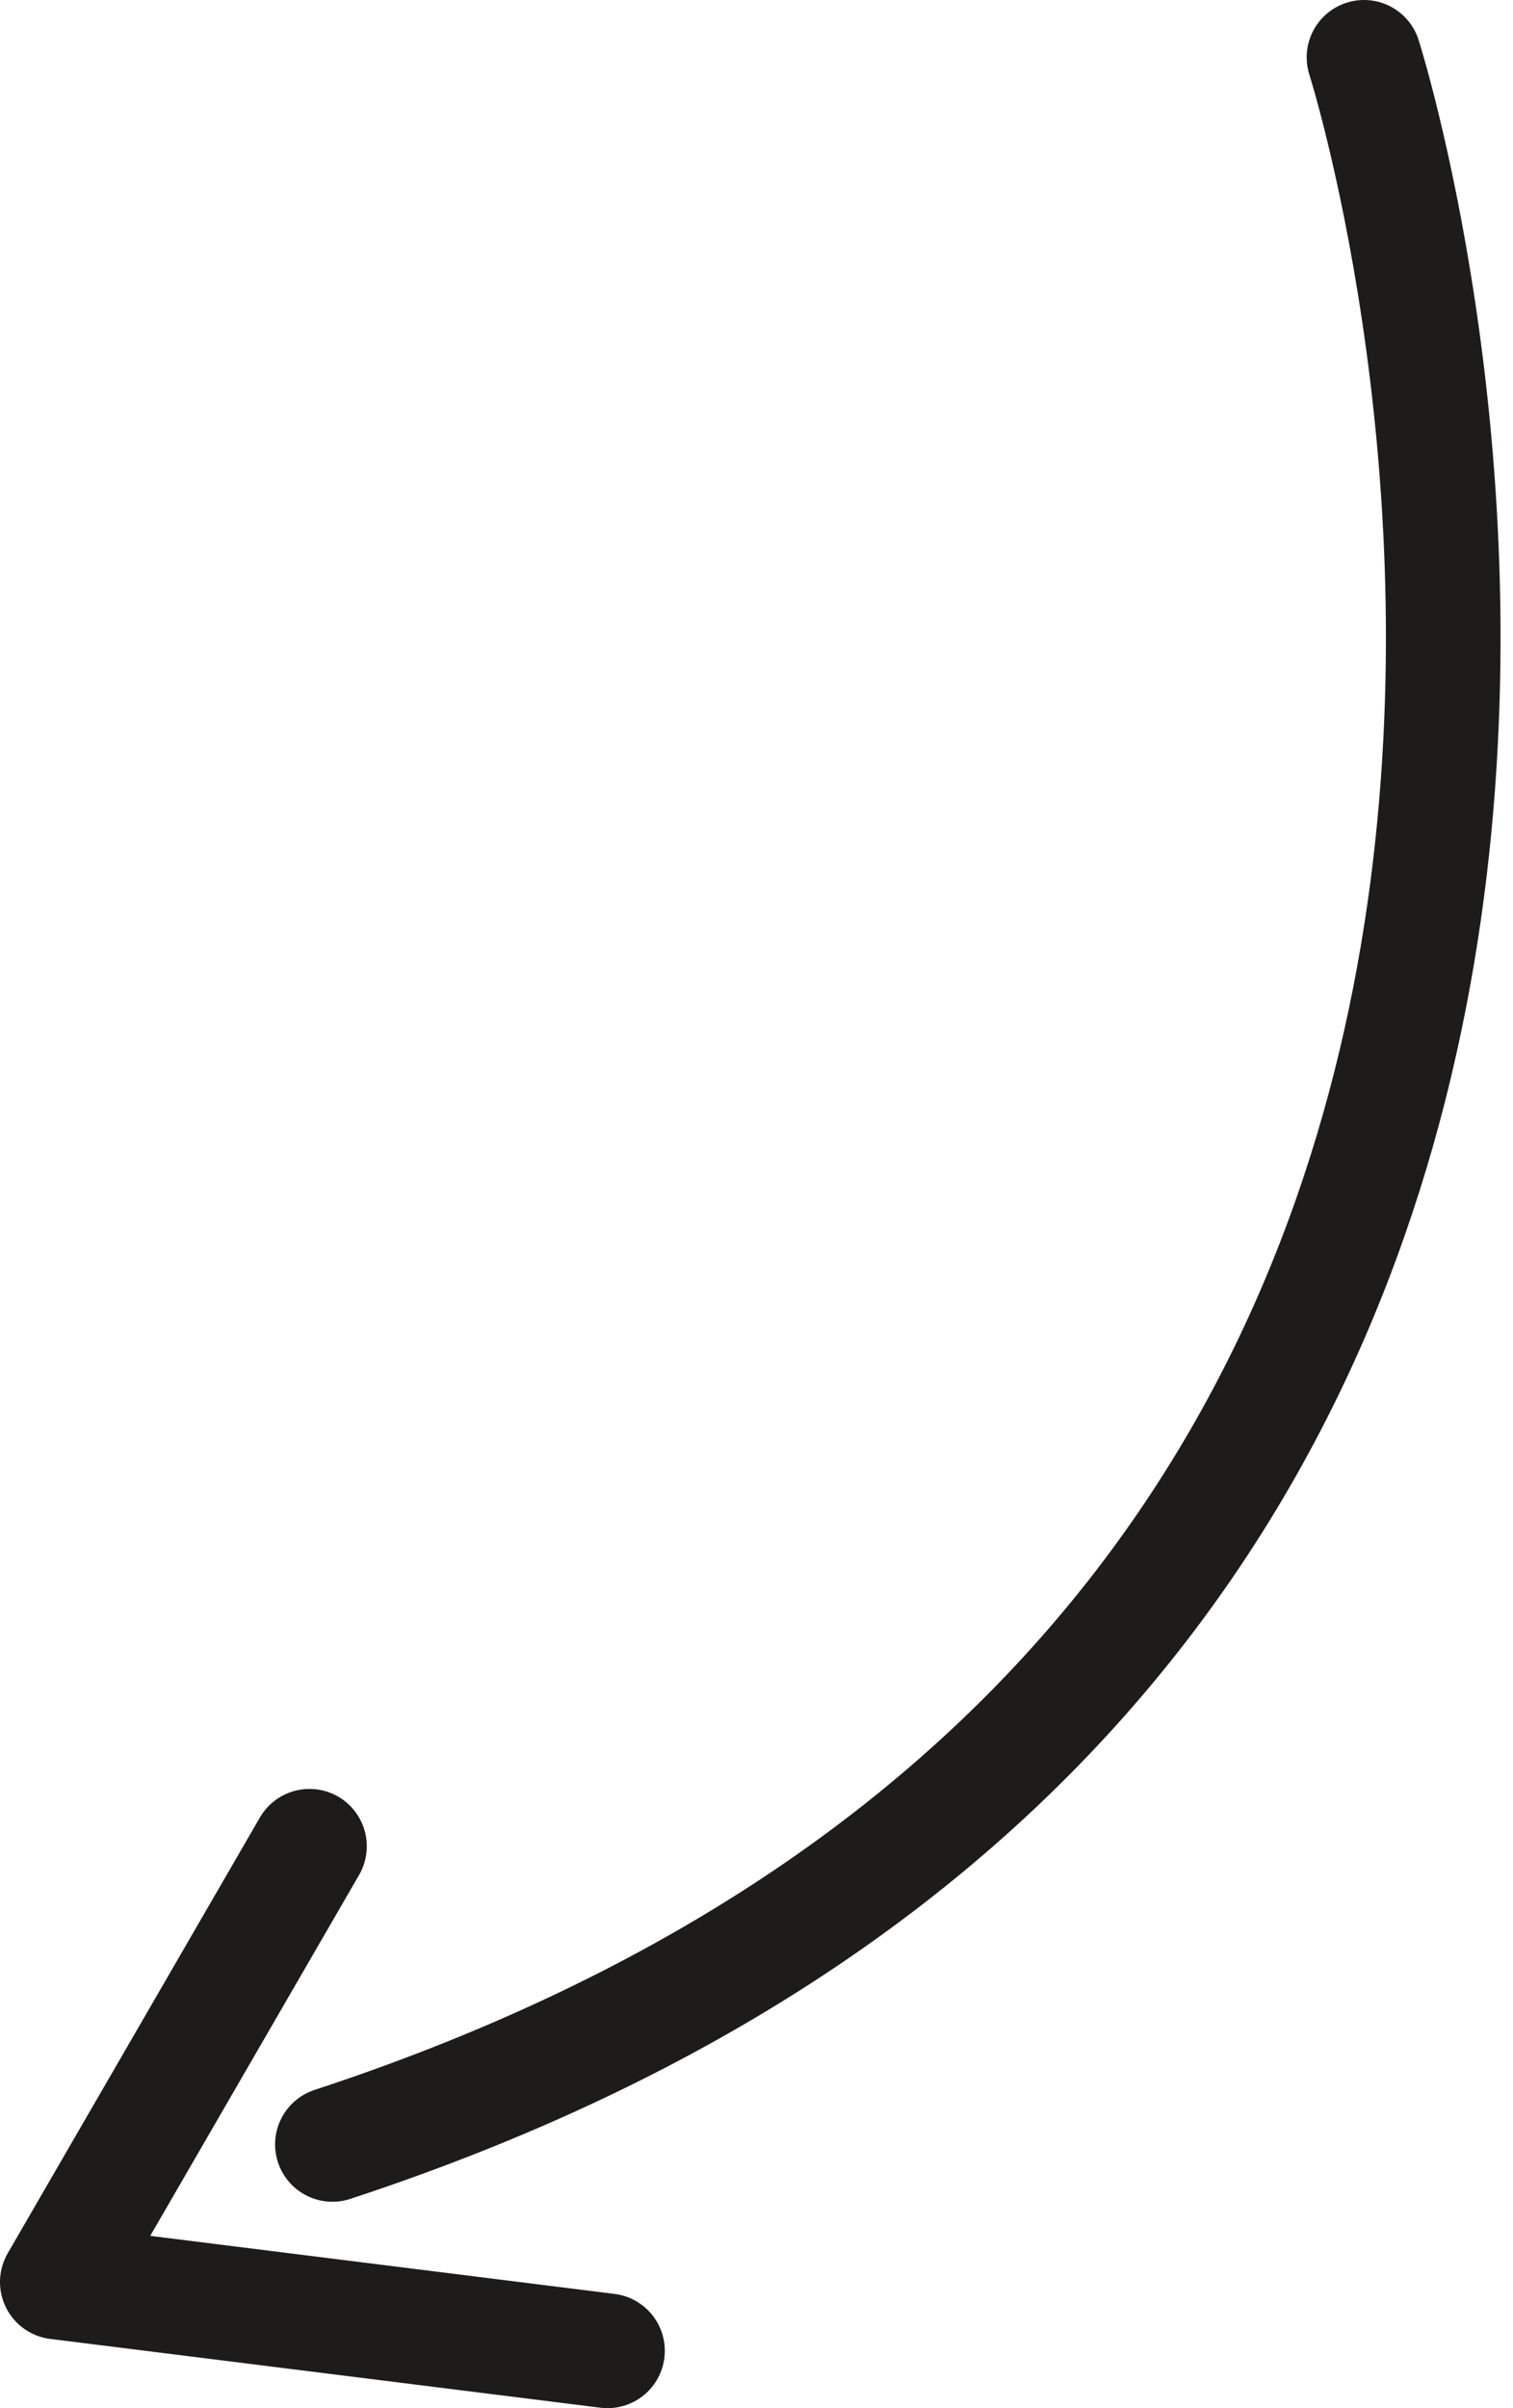 <?xml version="1.0" encoding="UTF-8"?>
<svg viewBox="0 0 66 105" version="1.1" xmlns="http://www.w3.org/2000/svg" xmlns:xlink="http://www.w3.org/1999/xlink">
    <defs></defs>
    <g id="Page-1" stroke="none" stroke-width="1" fill="none" fill-rule="evenodd" stroke-linecap="round" stroke-linejoin="round">
        <g id="arrow-down" transform="translate(-2, -4)" stroke="#1D1C1B" stroke-width="5">
            <g id="Page-1" transform="translate(4, 6)">
                <path d="M57.5,0.5 C57.5,0.5 79.5,69.5 12.5,91.5" id="Stroke-1"></path>
                <polyline id="Stroke-3" points="11.5 78.5 0.5 97.5 24.5 100.5"></polyline>
            </g>
        </g>
    </g>
</svg>